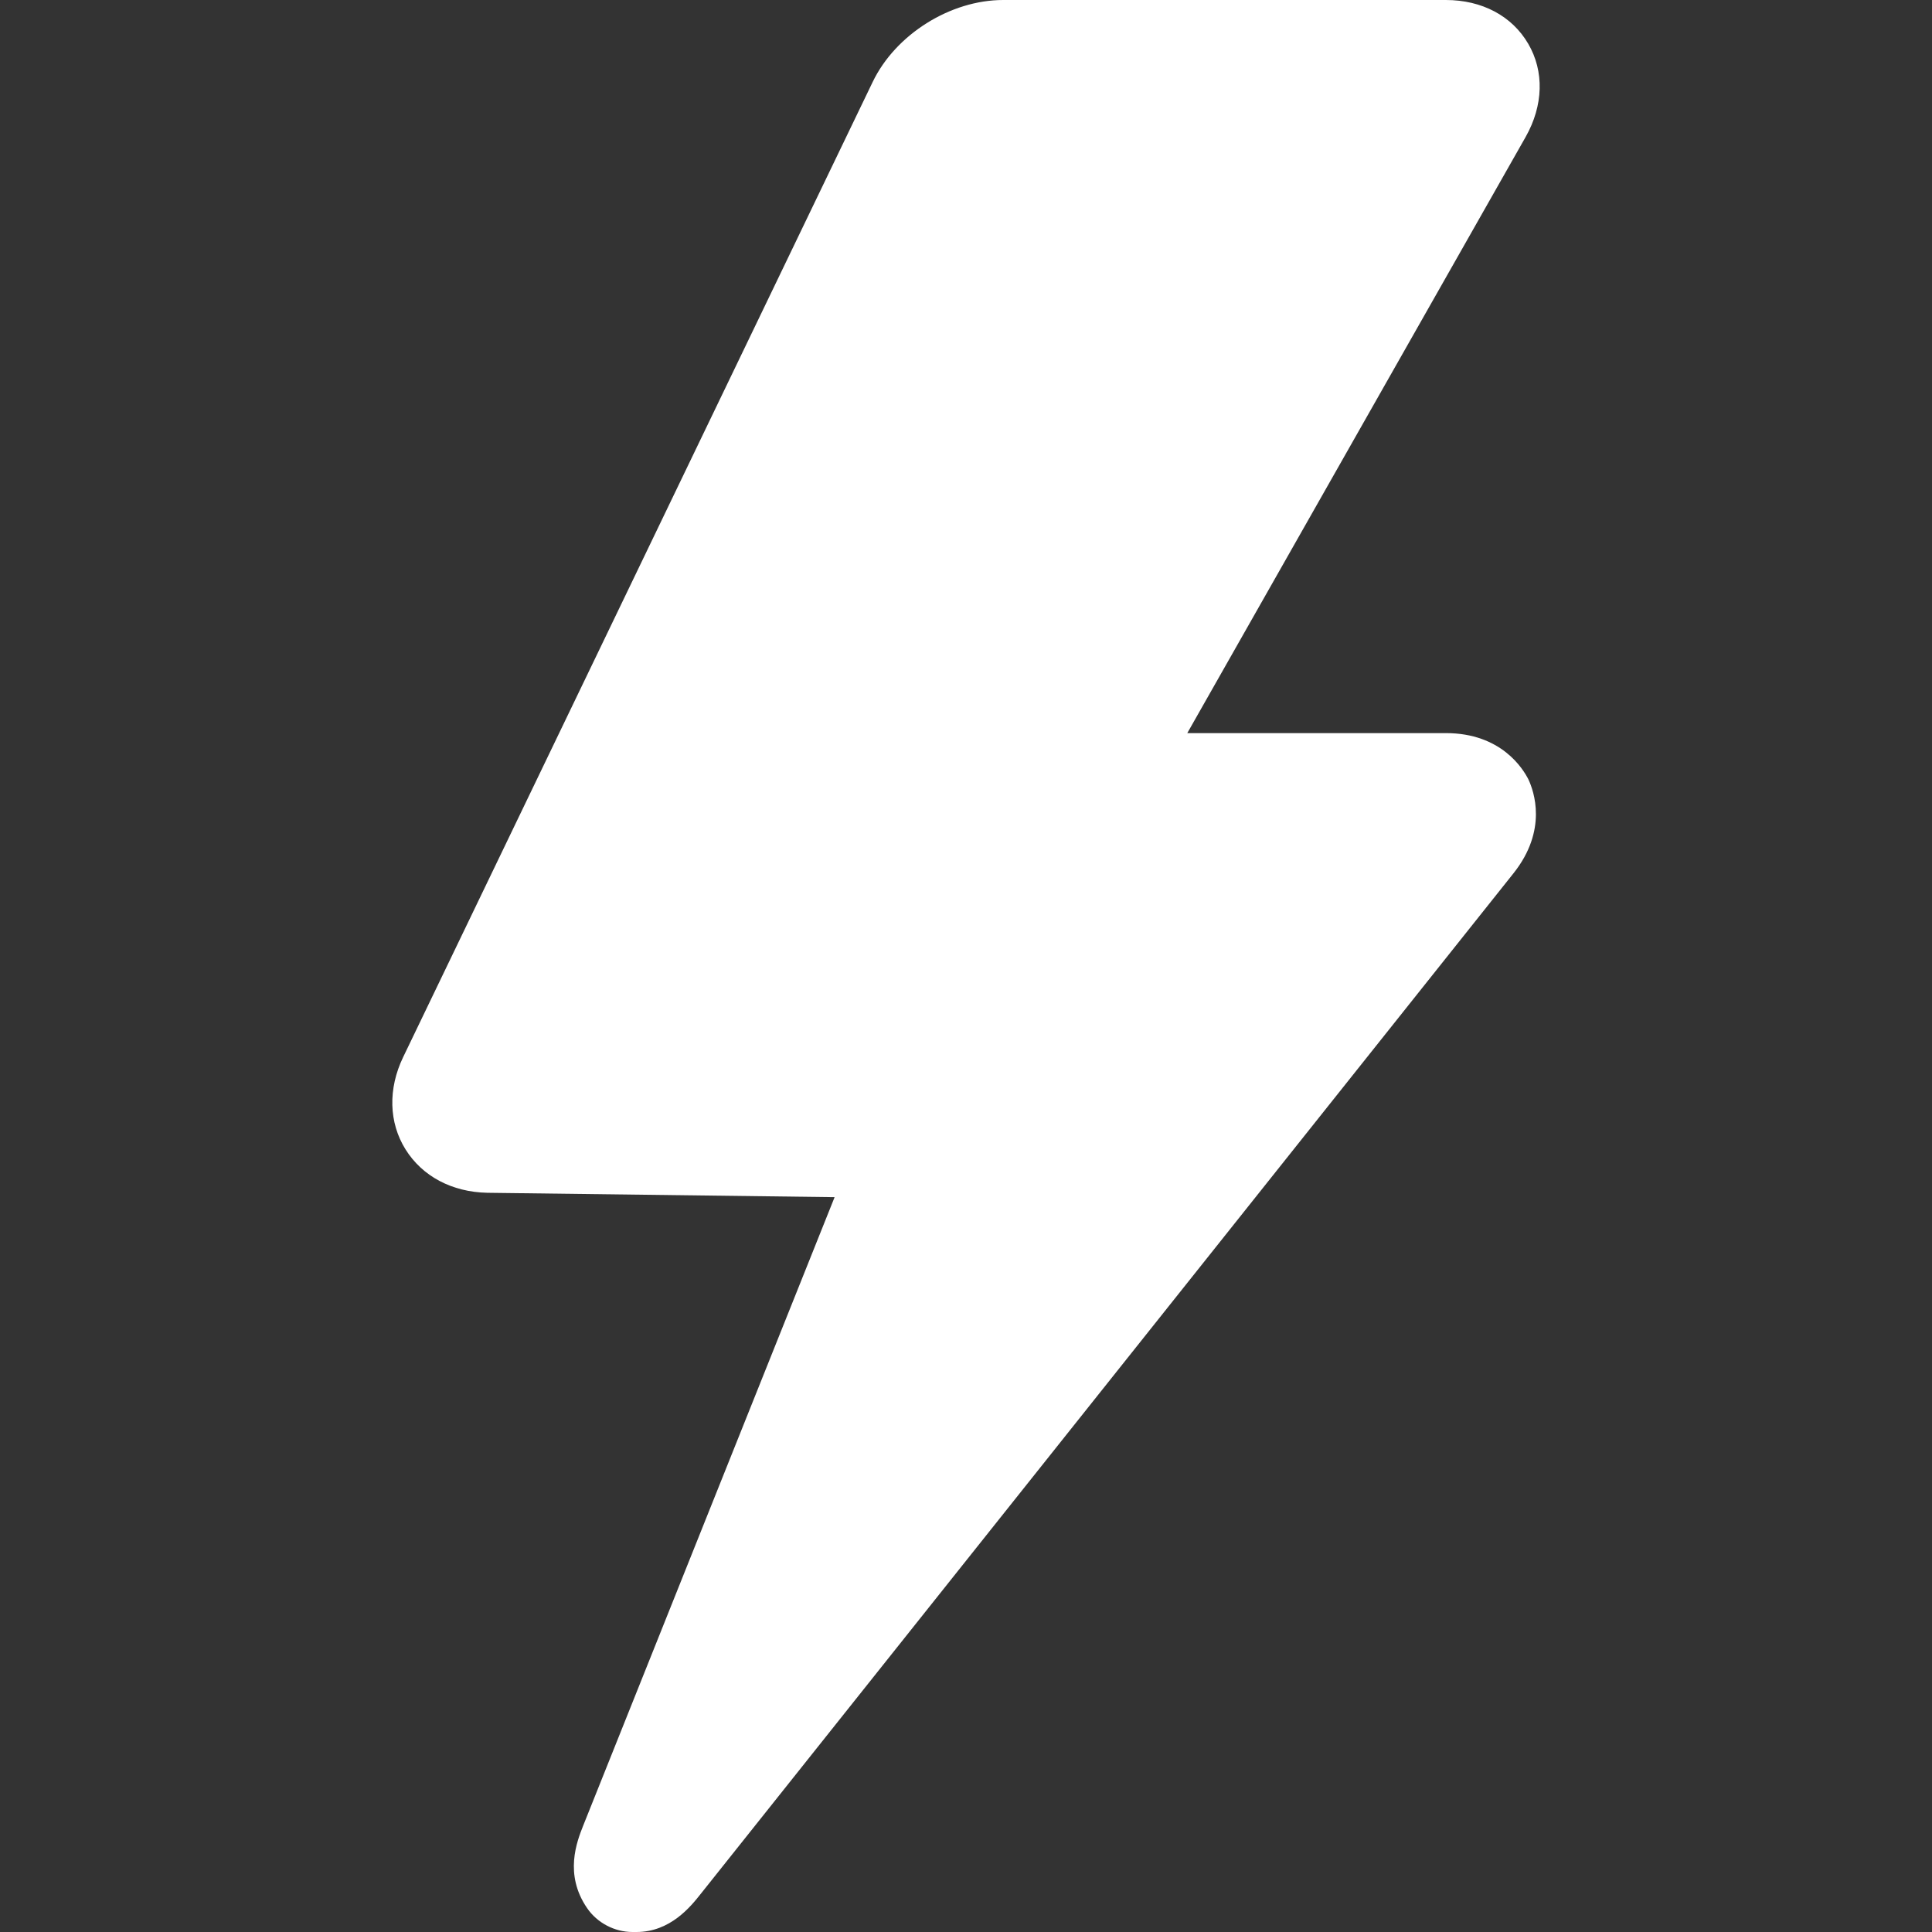 <?xml version="1.0" encoding="UTF-8"?> <svg xmlns="http://www.w3.org/2000/svg" width="800" height="800" viewBox="0 0 800 800" fill="none"><rect x="0" y="0" width="800" height="800" fill="#333333" stroke="none"/><g clip-path="url(#clip0_210_4)"><path d="M632.793 18.097C626.07 6.576 613.62 0 598.691 0H415.401C393.52 0 370.789 14.278 361.342 33.973L166.954 437.693C160.607 450.861 160.999 464.829 167.9 475.907C174.852 487.084 187.155 493.594 201.742 493.906L345.596 495.716L241.459 756.024C238.897 762.518 233.511 776.126 243.107 790.112C247.3 796.246 254.497 800 261.904 800H263.584C277.634 800 286.101 789.345 290.164 784.206L626.658 361.671C641.017 343.673 635.093 327.519 632.923 322.82C630.671 318.317 621.632 303.565 598.705 303.565H491.631L631.747 56.687C639.092 43.665 639.499 29.567 632.793 18.097Z" fill="white"></path></g><defs><clipPath id="clip0_210_4"><rect width="800" height="800" fill="white"></rect></clipPath></defs></svg> 